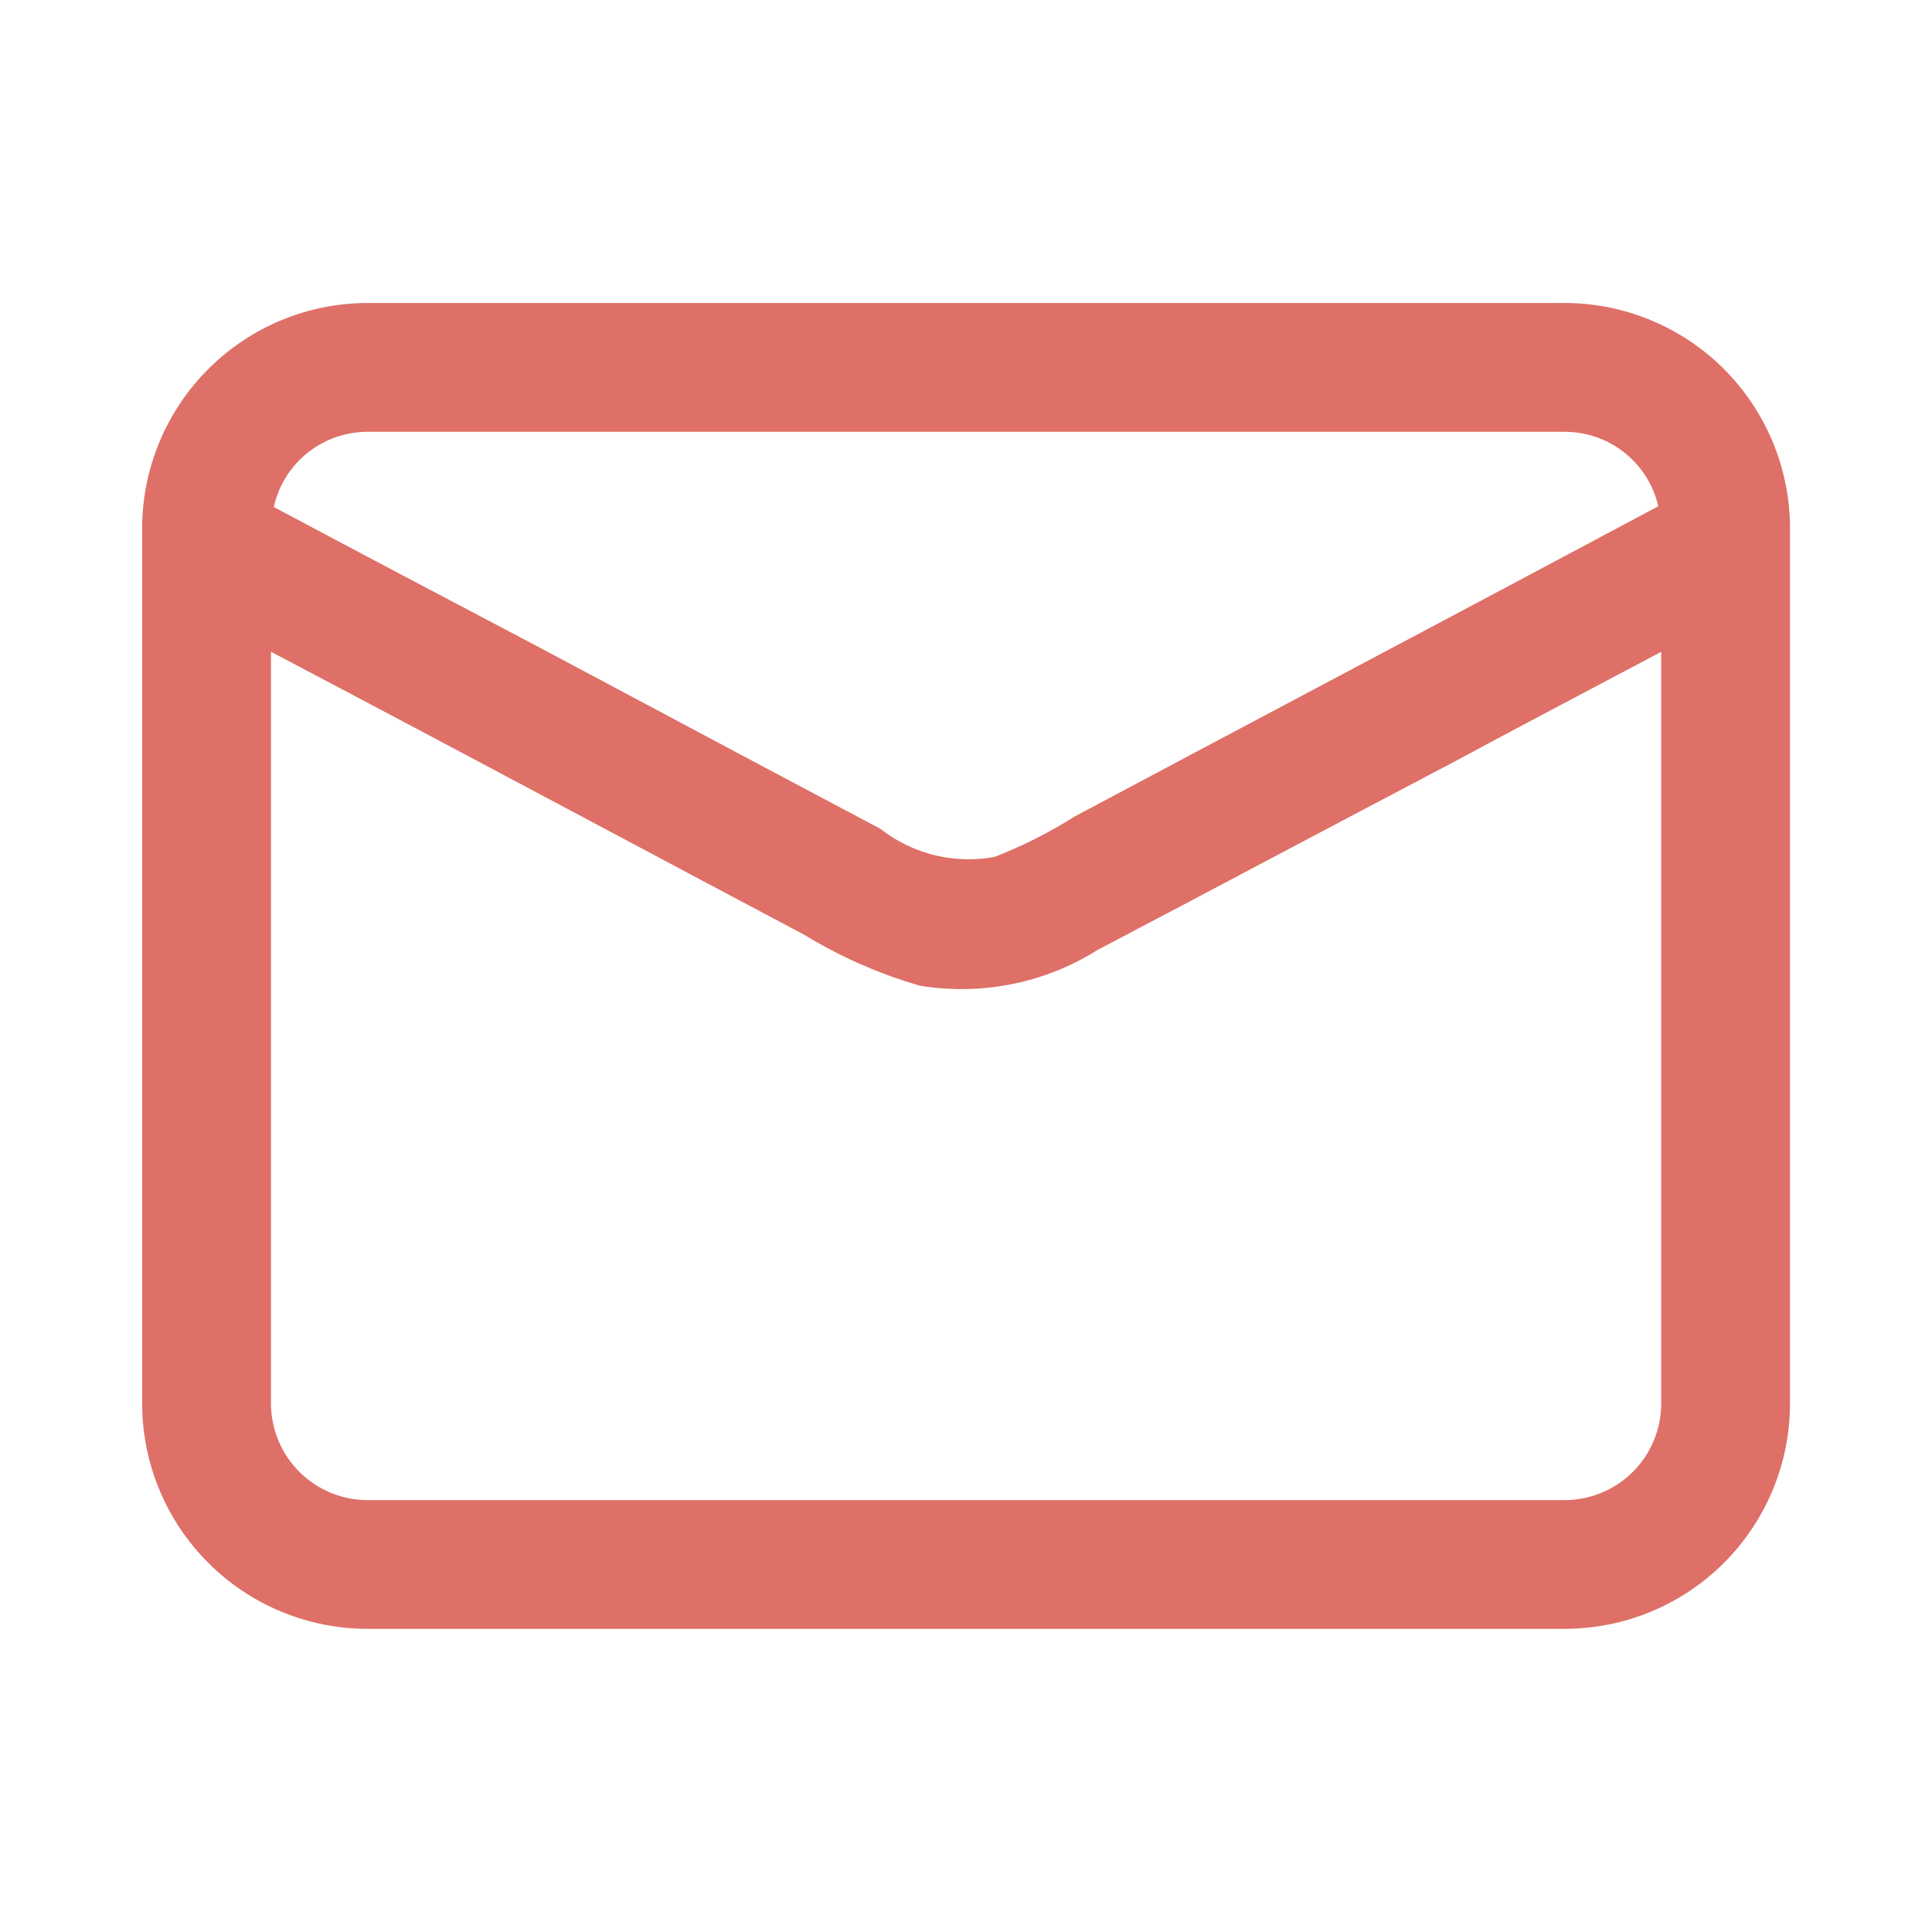 <svg width="24" height="24" viewBox="0 0 24 24" fill="none" xmlns="http://www.w3.org/2000/svg">
<path d="M4.566 5.214H4.566L19.436 5.214L19.437 5.214C19.777 5.214 20.105 5.342 20.354 5.575C20.579 5.785 20.725 6.066 20.767 6.37C19.302 7.152 17.835 7.931 16.366 8.71C15.386 9.23 14.406 9.75 13.426 10.272L13.426 10.272L13.416 10.278C13.093 10.481 12.751 10.653 12.395 10.79C12.13 10.841 11.857 10.835 11.594 10.774C11.326 10.711 11.075 10.592 10.858 10.425L10.848 10.418L10.836 10.412C9.869 9.901 8.901 9.385 7.937 8.871C7.486 8.631 7.036 8.391 6.587 8.152L6.586 8.152C6.532 8.123 6.478 8.095 6.423 8.066C5.365 7.509 4.292 6.944 3.235 6.379C3.275 6.074 3.42 5.79 3.646 5.578C3.895 5.344 4.224 5.214 4.566 5.214ZM4.566 5.064H19.436H4.566ZM11.444 12.093L11.453 12.096L11.462 12.098C12.191 12.216 12.938 12.064 13.562 11.669C14.285 11.29 15.006 10.909 15.726 10.527L15.727 10.527C16.449 10.145 17.171 9.762 17.896 9.382L17.896 9.382L17.898 9.382C18.684 8.958 19.465 8.546 20.25 8.132C20.428 8.037 20.607 7.943 20.786 7.848V17.434C20.786 17.793 20.644 18.136 20.391 18.389C20.138 18.642 19.794 18.785 19.436 18.785H4.566C4.208 18.785 3.865 18.642 3.612 18.389C3.359 18.136 3.216 17.793 3.216 17.434V7.848C4.613 8.582 6.006 9.323 7.4 10.065C8.286 10.537 9.173 11.009 10.062 11.48C10.494 11.744 10.958 11.951 11.444 12.093ZM19.436 3.914H4.566C3.864 3.914 3.19 4.194 2.693 4.691C2.196 5.188 1.916 5.862 1.916 6.564V17.434C1.916 18.137 2.196 18.811 2.693 19.308C3.19 19.805 3.864 20.084 4.566 20.084H19.436C20.139 20.084 20.813 19.805 21.31 19.308C21.807 18.811 22.086 18.137 22.086 17.434V6.564C22.086 5.862 21.807 5.188 21.31 4.691C20.813 4.194 20.139 3.914 19.436 3.914Z" fill="#DE7067" stroke="#DE7067" stroke-width="0.3"/>
</svg>
